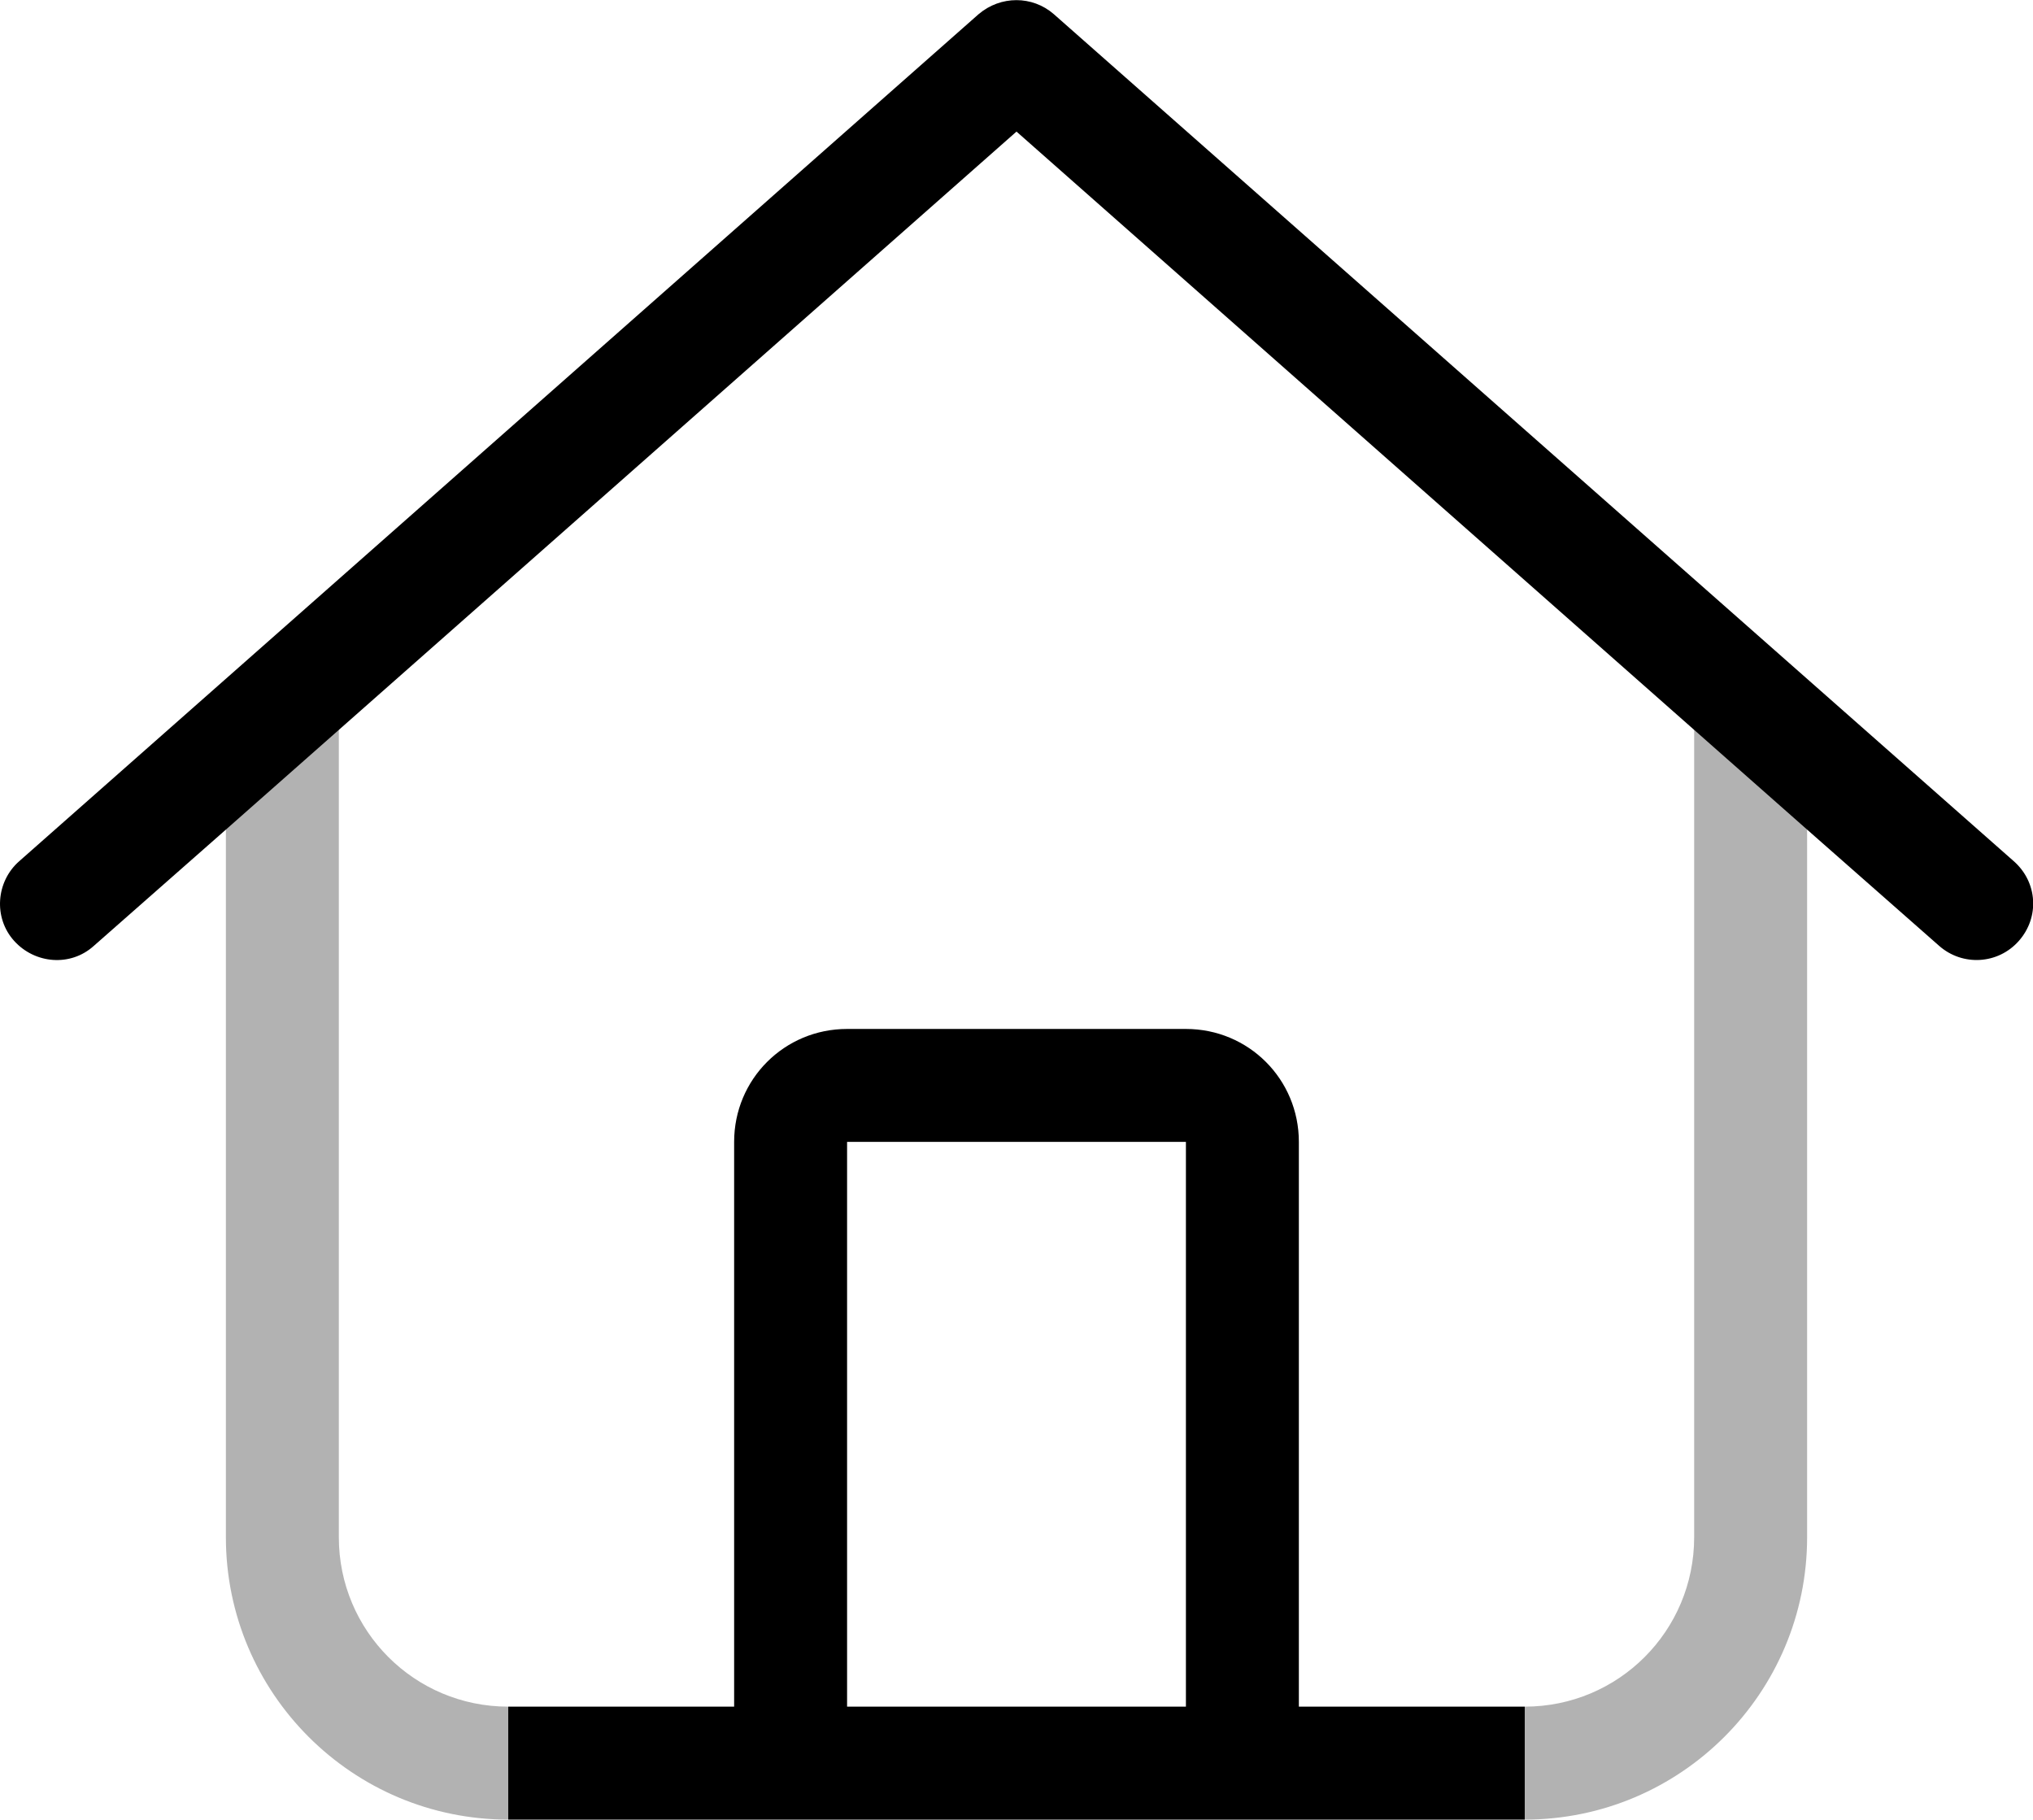 <?xml version="1.0" encoding="UTF-8"?> <svg xmlns="http://www.w3.org/2000/svg" id="Laag_2" data-name="Laag 2" viewBox="0 0 36 32.22"><defs><style> .cls-1, .cls-2 { stroke-width: 0px; } .cls-2 { fill: #b2b2b2; } </style></defs><g id="Laag_2-2" data-name="Laag 2"><g><path class="cls-2" d="m9,30.22c-1.66,0-3-1.34-3-3v-14.31h-2v14.31c0,2.76,2.24,5,5,5"></path><path class="cls-2" d="m27,32.22c2.76,0,5-2.24,5-5v-14.31h-2s0,14.31,0,14.31c0,1.66-1.34,3-3,3v2Z"></path><path class="cls-1" d="m23,30.22v-10c0-1.11-.89-2-2-2h-6c-1.11,0-2,.89-2,2v10h-4v2h18v-2h-4Zm-2,0h-6v-10h6v10Z"></path><path class="cls-1" d="m32,14.69l2.34,2.06c.41.36,1.04.33,1.41-.09s.33-1.04-.09-1.41L18.66.25c-.38-.33-.94-.33-1.33,0L.34,15.25c-.41.36-.46,1-.09,1.41.37.41,1,.46,1.41.09l2.34-2.06L18,2.33l14,12.36Z"></path></g></g></svg> 